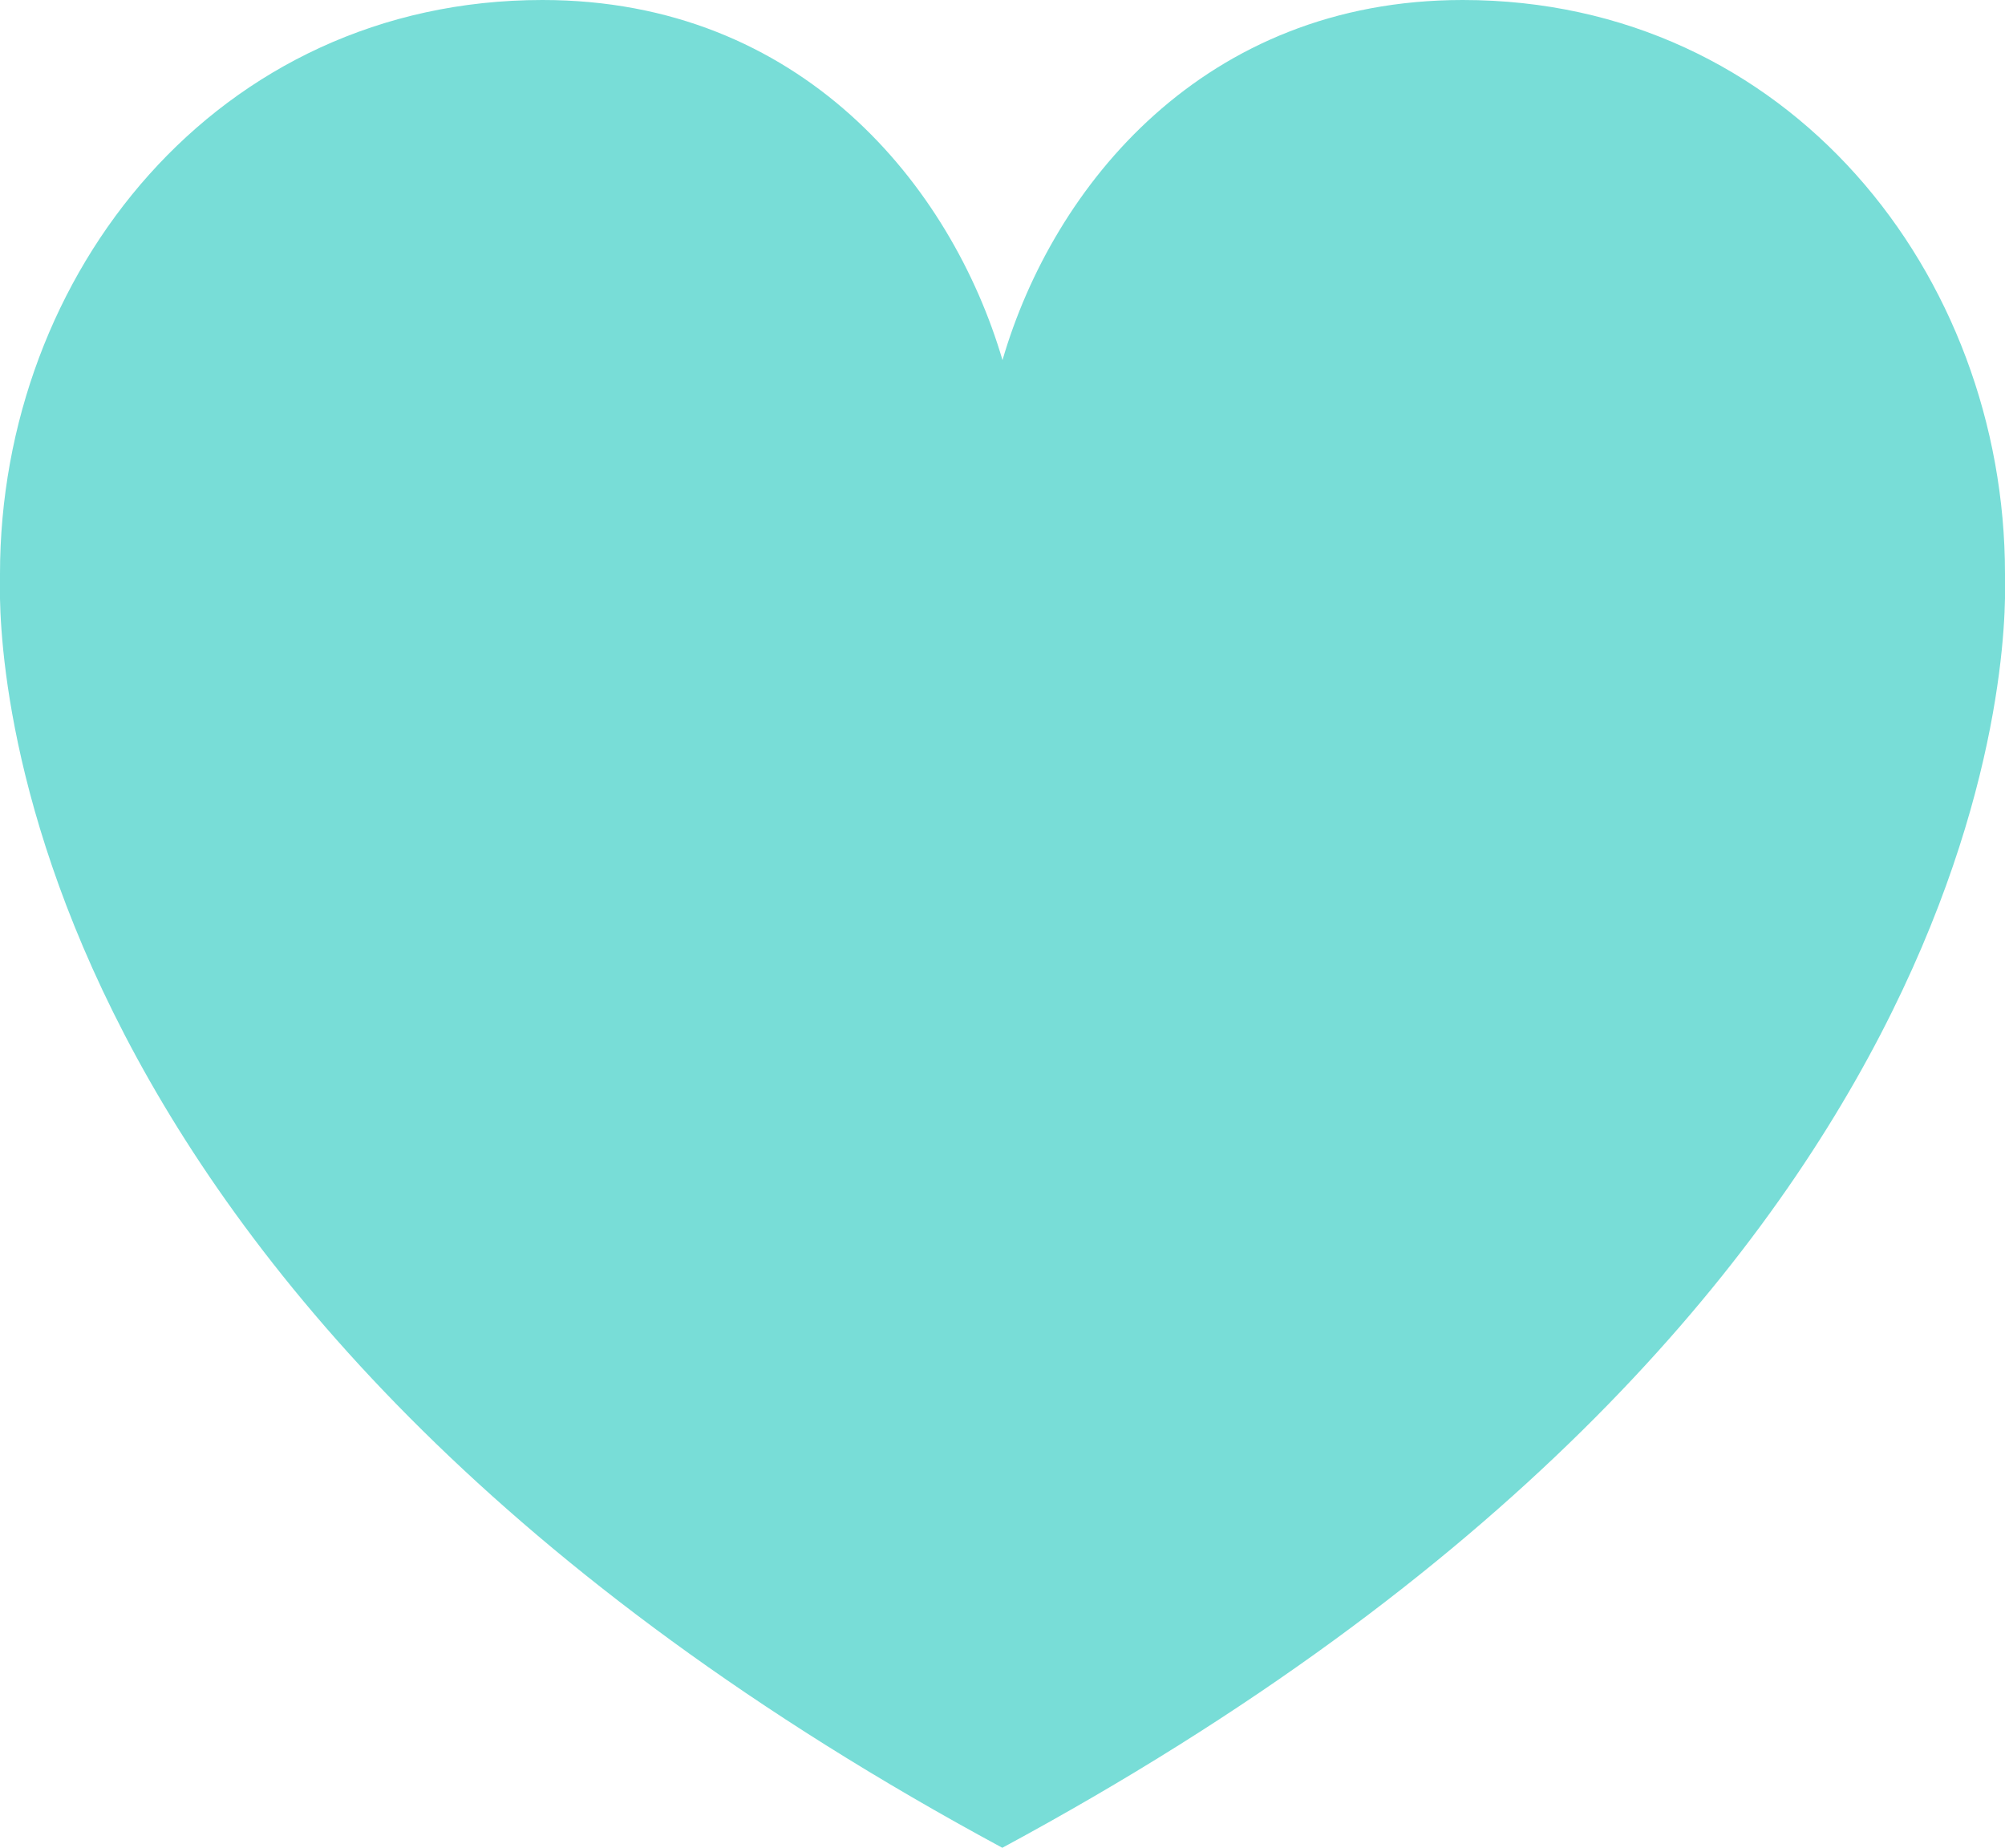 <svg xmlns="http://www.w3.org/2000/svg" viewBox="0 0 108.52 100"><defs><style>.cls-1{fill:#78ddd7;}</style></defs><title>Serious</title><g id="Calque_2" data-name="Calque 2"><g id="Calque_1-2" data-name="Calque 1"><path id="_Tracé_" data-name="&lt;Tracé&gt;" class="cls-1" d="M108.52,31.32v-.26C108.52,14.85,96.8,0,79.17,0,65.16,0,57,10.07,54.26,19.49h0C51.49,10.07,43.37,0,29.36,0,11.73,0,0,14.85,0,31.06c0,.08,0,.17,0,.26C-.09,34.84,0,70.74,54.25,100h0C108.52,70.74,108.61,34.84,108.52,31.32Z"/></g></g></svg>